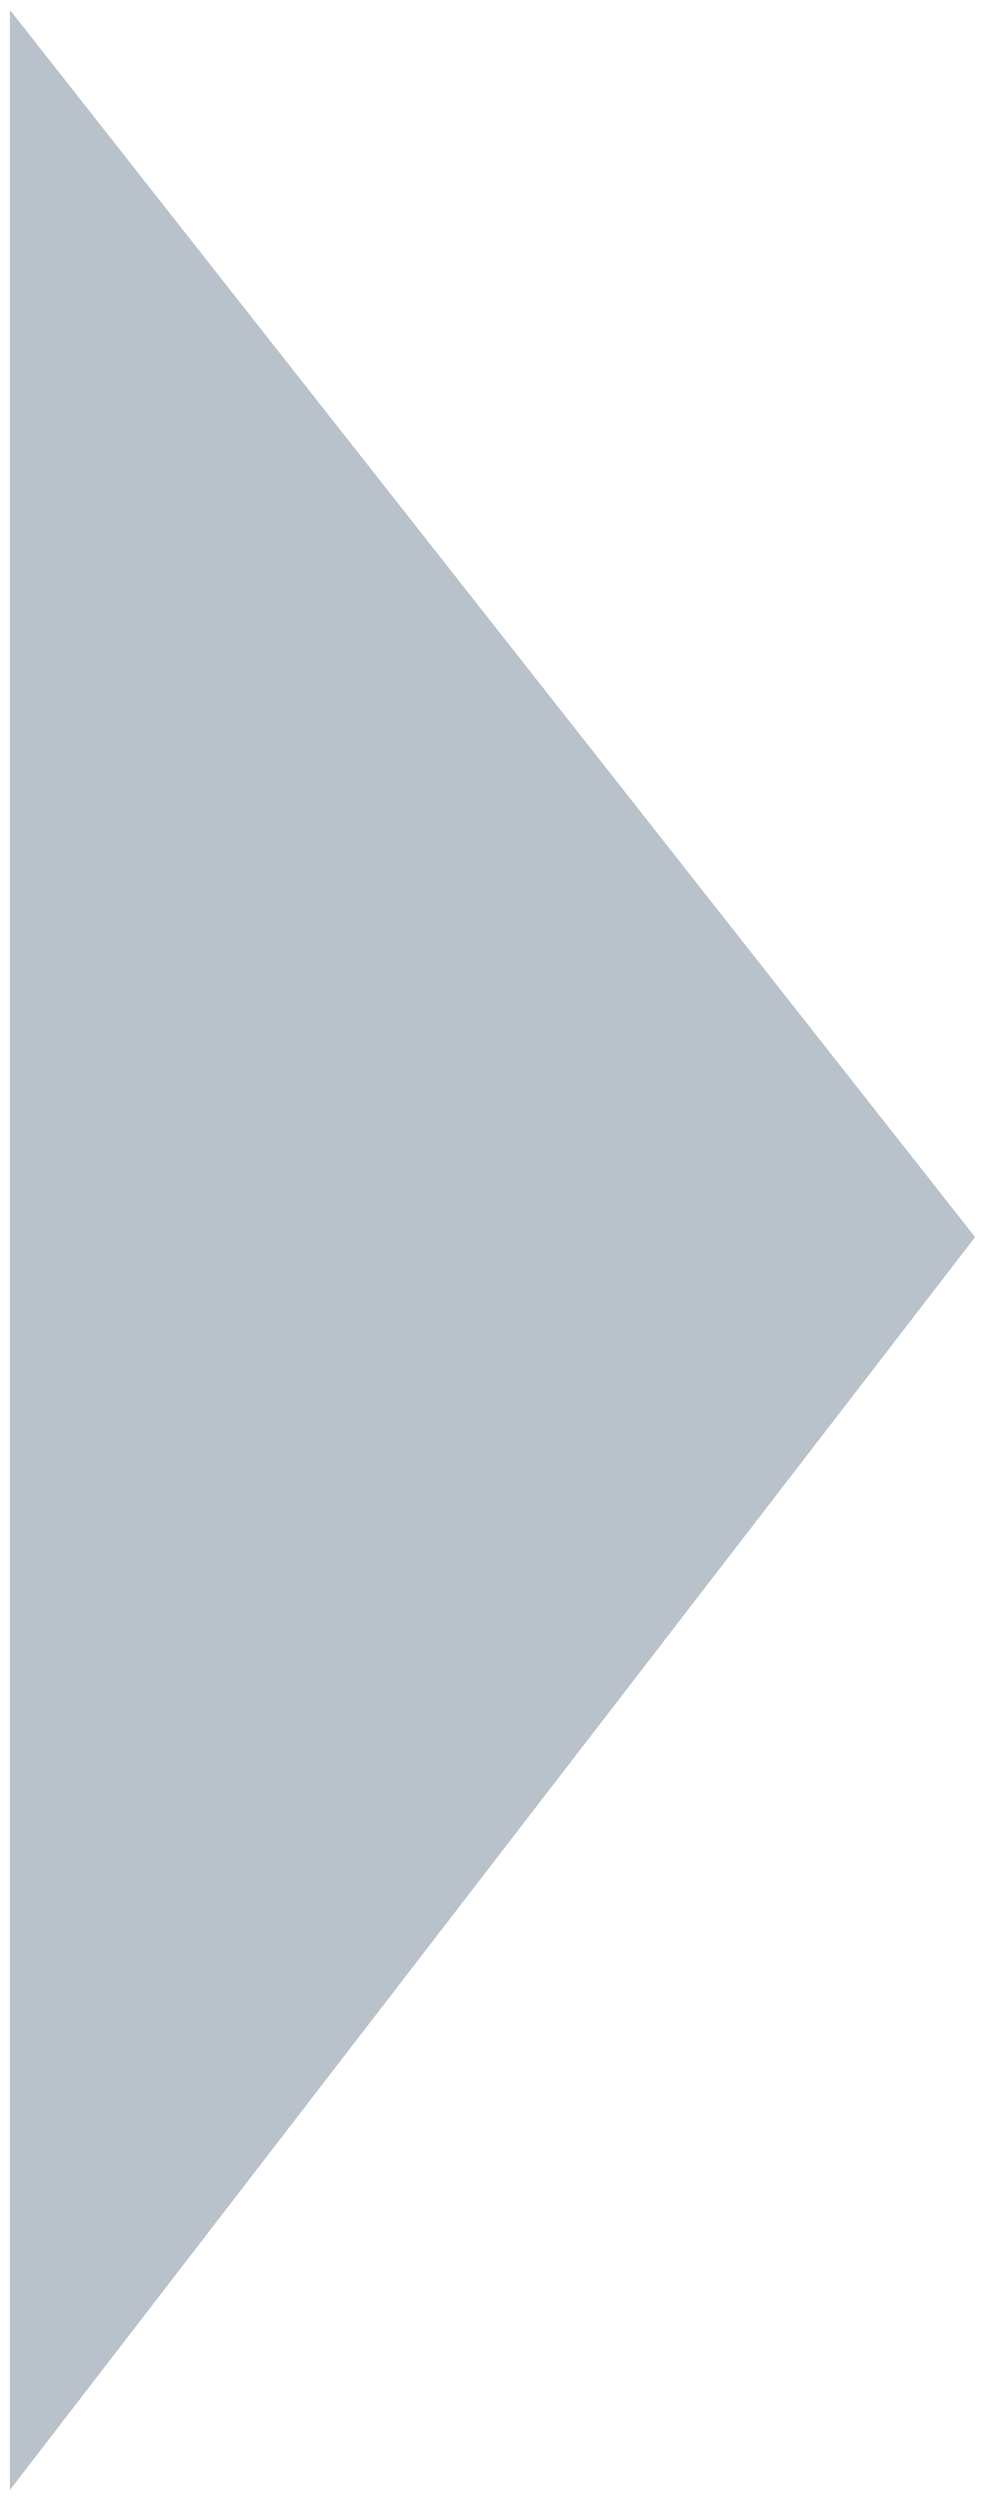 <svg xmlns="http://www.w3.org/2000/svg" xmlns:xlink="http://www.w3.org/1999/xlink" viewBox="0 0 895.518 2272.024"><defs><style>.a{opacity:0.403;fill:url(#a);}.b{filter:url(#b);}</style><linearGradient id="a" x1="0.5" x2="0.5" y2="1" gradientUnits="objectBoundingBox"><stop offset="0" stop-color="#536980"/><stop offset="1" stop-color="#536980"/></linearGradient><filter id="b" x="0" y="0" width="895.518" height="2272.024" filterUnits="userSpaceOnUse"><feOffset dy="3" input="SourceAlpha"/><feGaussianBlur stdDeviation="3" result="c"/><feFlood flood-opacity="0.161"/><feComposite operator="in" in2="c"/><feComposite in="SourceGraphic"/></filter></defs><g class="b" transform="matrix(1, 0, 0, 1, 0, 0)"><path class="a" d="M6687.7,260.005V2514.03l877.518-1138.681Z" transform="translate(-6678.7 -254.01)"/></g></svg>